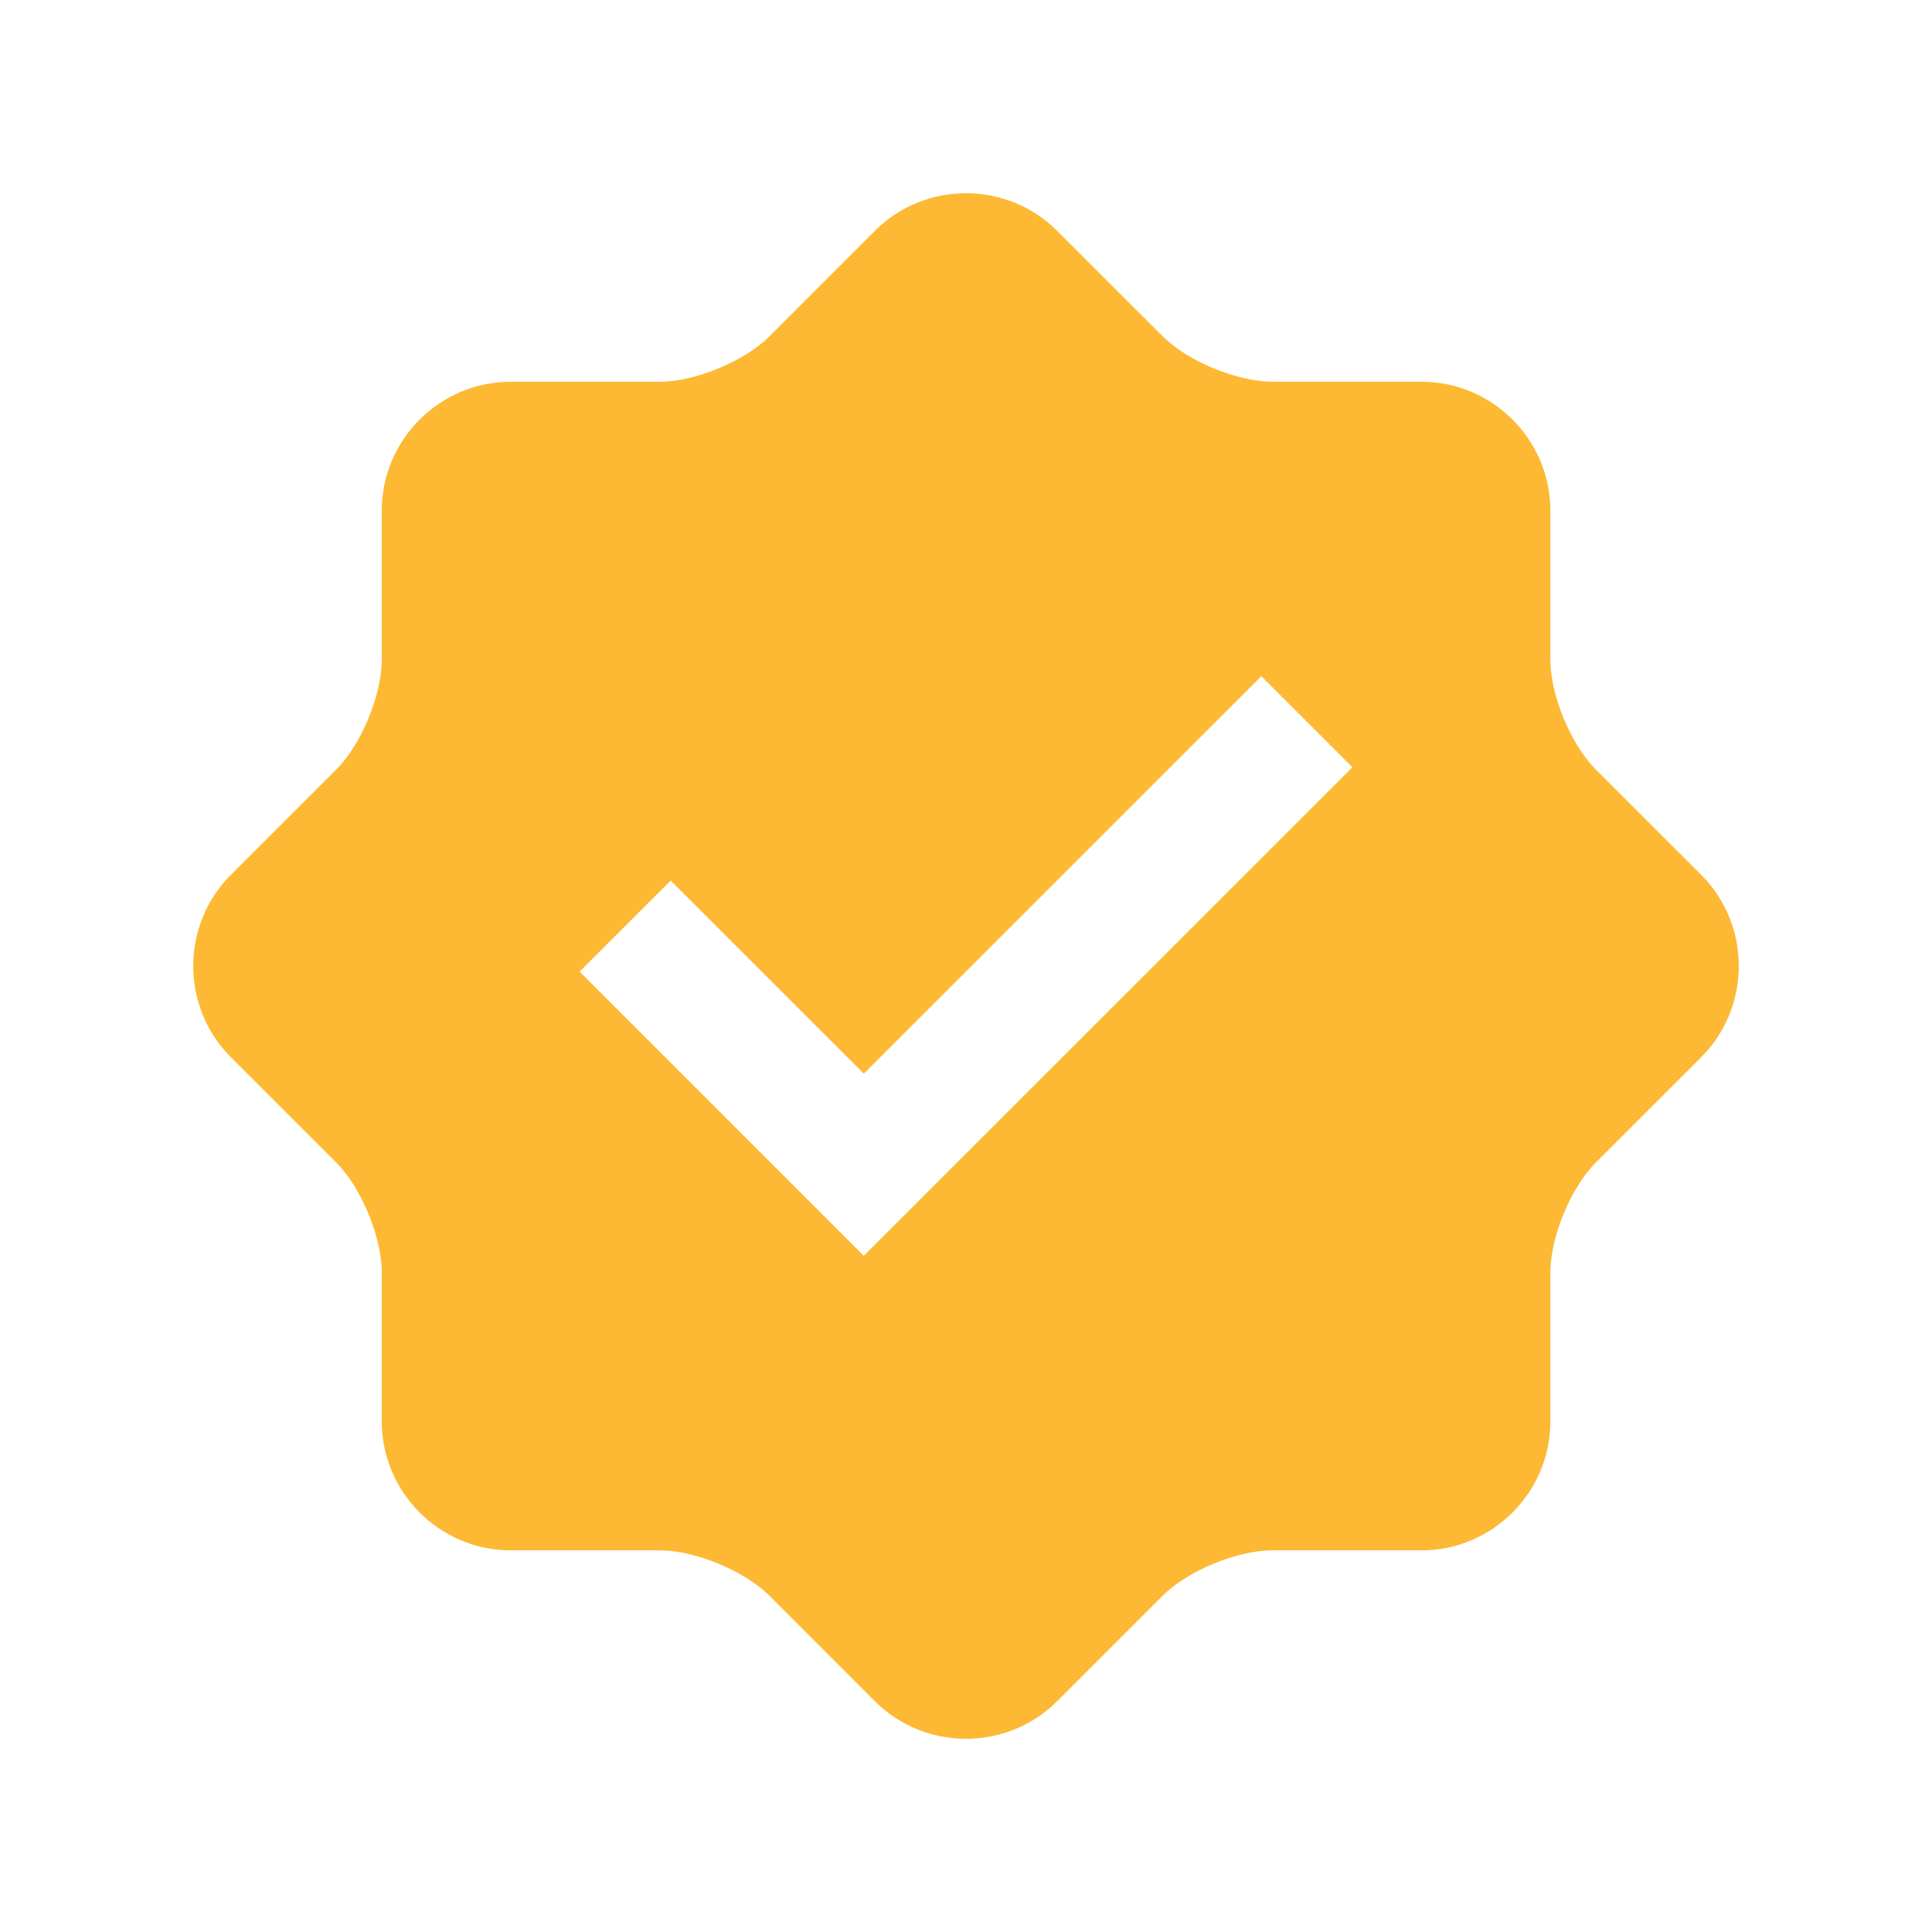<svg xmlns="http://www.w3.org/2000/svg" width="28" height="28" viewBox="0 0 28 28"><path id="Trac" fill="#fdb933" stroke="none" d="M 24.656 12.68 L 23.128 11.153 C 22.766 10.79 22.469 10.074 22.469 9.56 L 22.469 7.4 C 22.469 6.372 21.629 5.533 20.602 5.532 L 18.441 5.532 C 17.928 5.532 17.21 5.234 16.848 4.872 L 15.32 3.345 C 14.594 2.619 13.406 2.619 12.68 3.345 L 11.153 4.873 C 10.79 5.236 10.072 5.533 9.56 5.533 L 7.4 5.533 C 6.373 5.533 5.533 6.372 5.533 7.4 L 5.533 9.56 C 5.533 10.072 5.236 10.79 4.873 11.153 L 3.345 12.68 C 2.619 13.406 2.619 14.594 3.345 15.321 L 4.873 16.848 C 5.236 17.211 5.533 17.93 5.533 18.441 L 5.533 20.602 C 5.533 21.628 6.373 22.469 7.4 22.469 L 9.56 22.469 C 10.073 22.469 10.79 22.766 11.153 23.128 L 12.68 24.656 C 13.406 25.381 14.594 25.381 15.32 24.656 L 16.848 23.128 C 17.21 22.765 17.928 22.469 18.441 22.469 L 20.602 22.469 C 21.629 22.469 22.469 21.628 22.469 20.602 L 22.469 18.441 C 22.469 17.927 22.766 17.211 23.128 16.848 L 24.656 15.321 C 25.381 14.594 25.381 13.406 24.656 12.68 Z M 12.519 18.2 L 8.4 14.081 L 9.72 12.762 L 12.519 15.56 L 18.28 9.8 L 19.6 11.12 L 12.519 18.2 Z"></path></svg>